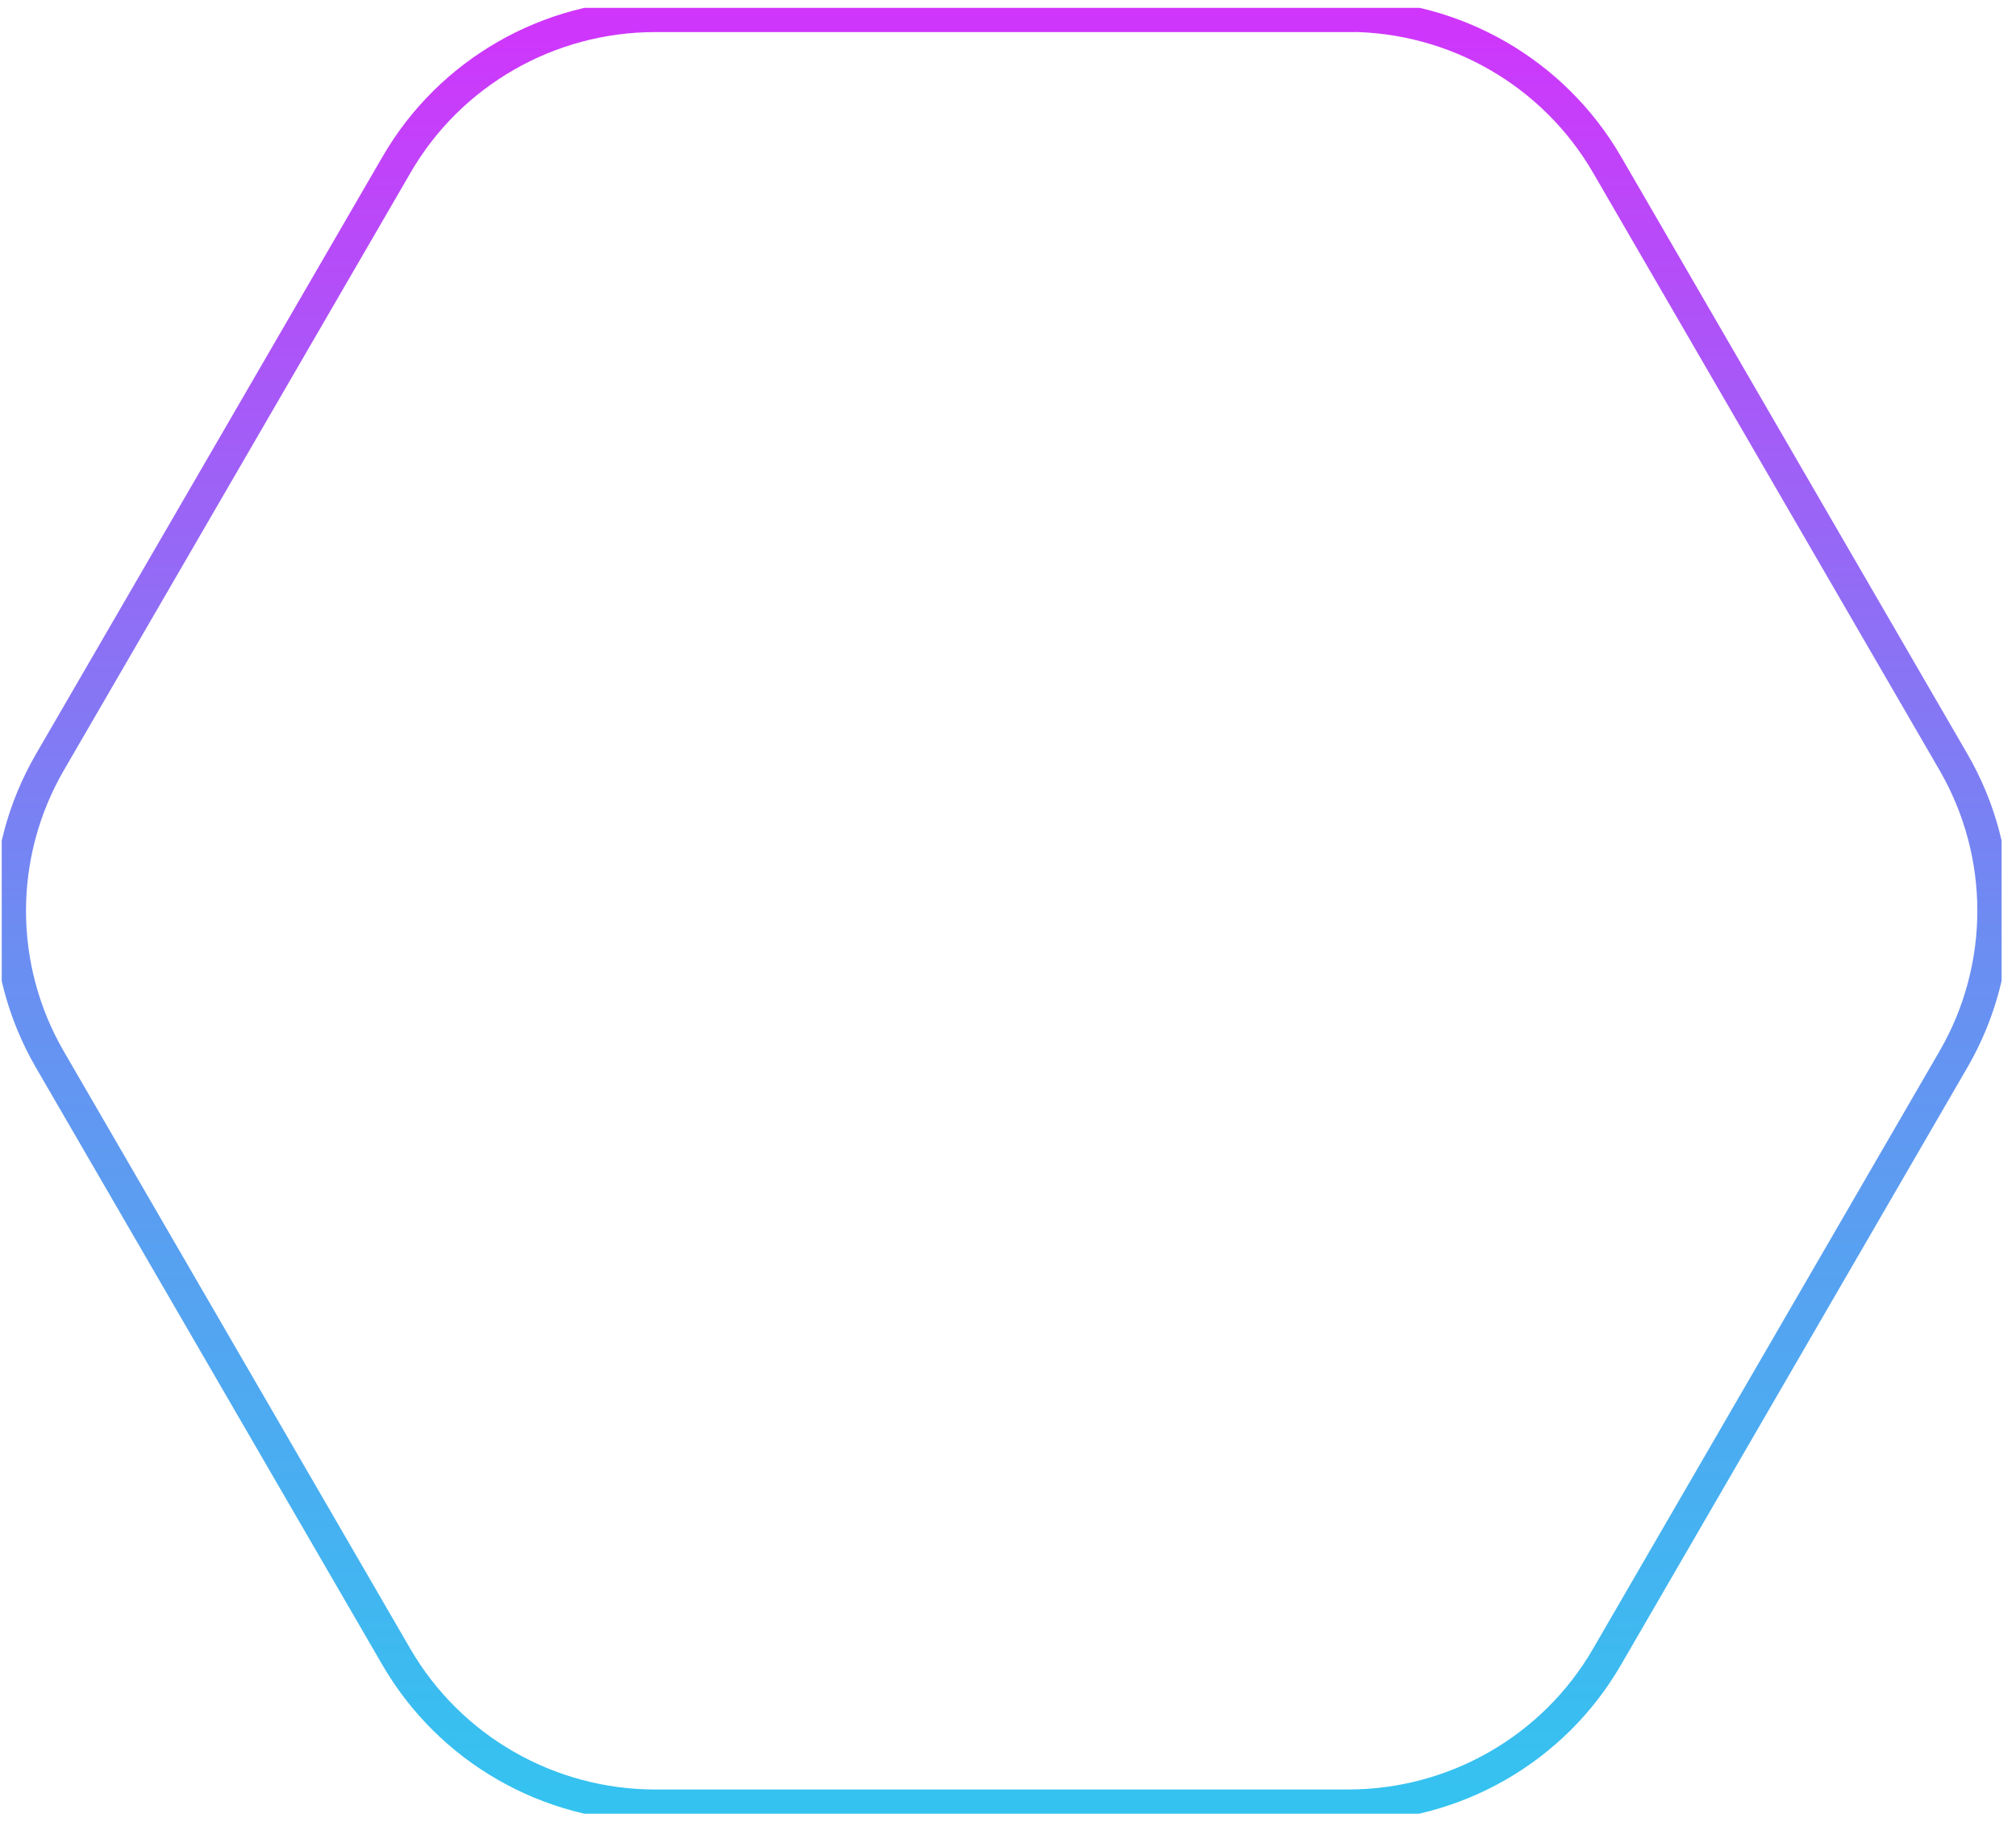<svg xmlns="http://www.w3.org/2000/svg" width="125" height="113" viewBox="0 0 125 113" fill="none"><g clip-path="url(#clip0_209_63)"><path d="M83.585 0.99L40.63 0.99C34.005 0.99 27.886 4.508 24.584 10.219L3.096 47.267C-0.216 52.978 -0.216 60.006 3.096 65.716L24.574 102.755C27.886 108.465 34.005 111.984 40.63 111.984L83.595 111.984C90.219 111.984 96.339 108.465 99.641 102.755L121.118 65.706C124.431 59.996 124.431 52.968 121.118 47.257L99.641 10.209C96.329 4.498 90.209 0.979 83.595 0.979L83.585 0.99Z" stroke="url(#paint0_linear_209_63)" stroke-width="2" stroke-miterlimit="10"></path></g><defs><linearGradient id="paint0_linear_209_63" x1="62.164" y1="0.979" x2="62.164" y2="111.984" gradientUnits="userSpaceOnUse"><stop stop-color="#D035FB"></stop><stop offset="0.51" stop-color="#6D8CF2"></stop><stop offset="1" stop-color="#34C3F0"></stop></linearGradient><clipPath id="clip0_209_63"><rect width="112" height="124" fill="white" transform="translate(0.107 112.487) rotate(-90)"></rect></clipPath></defs></svg>